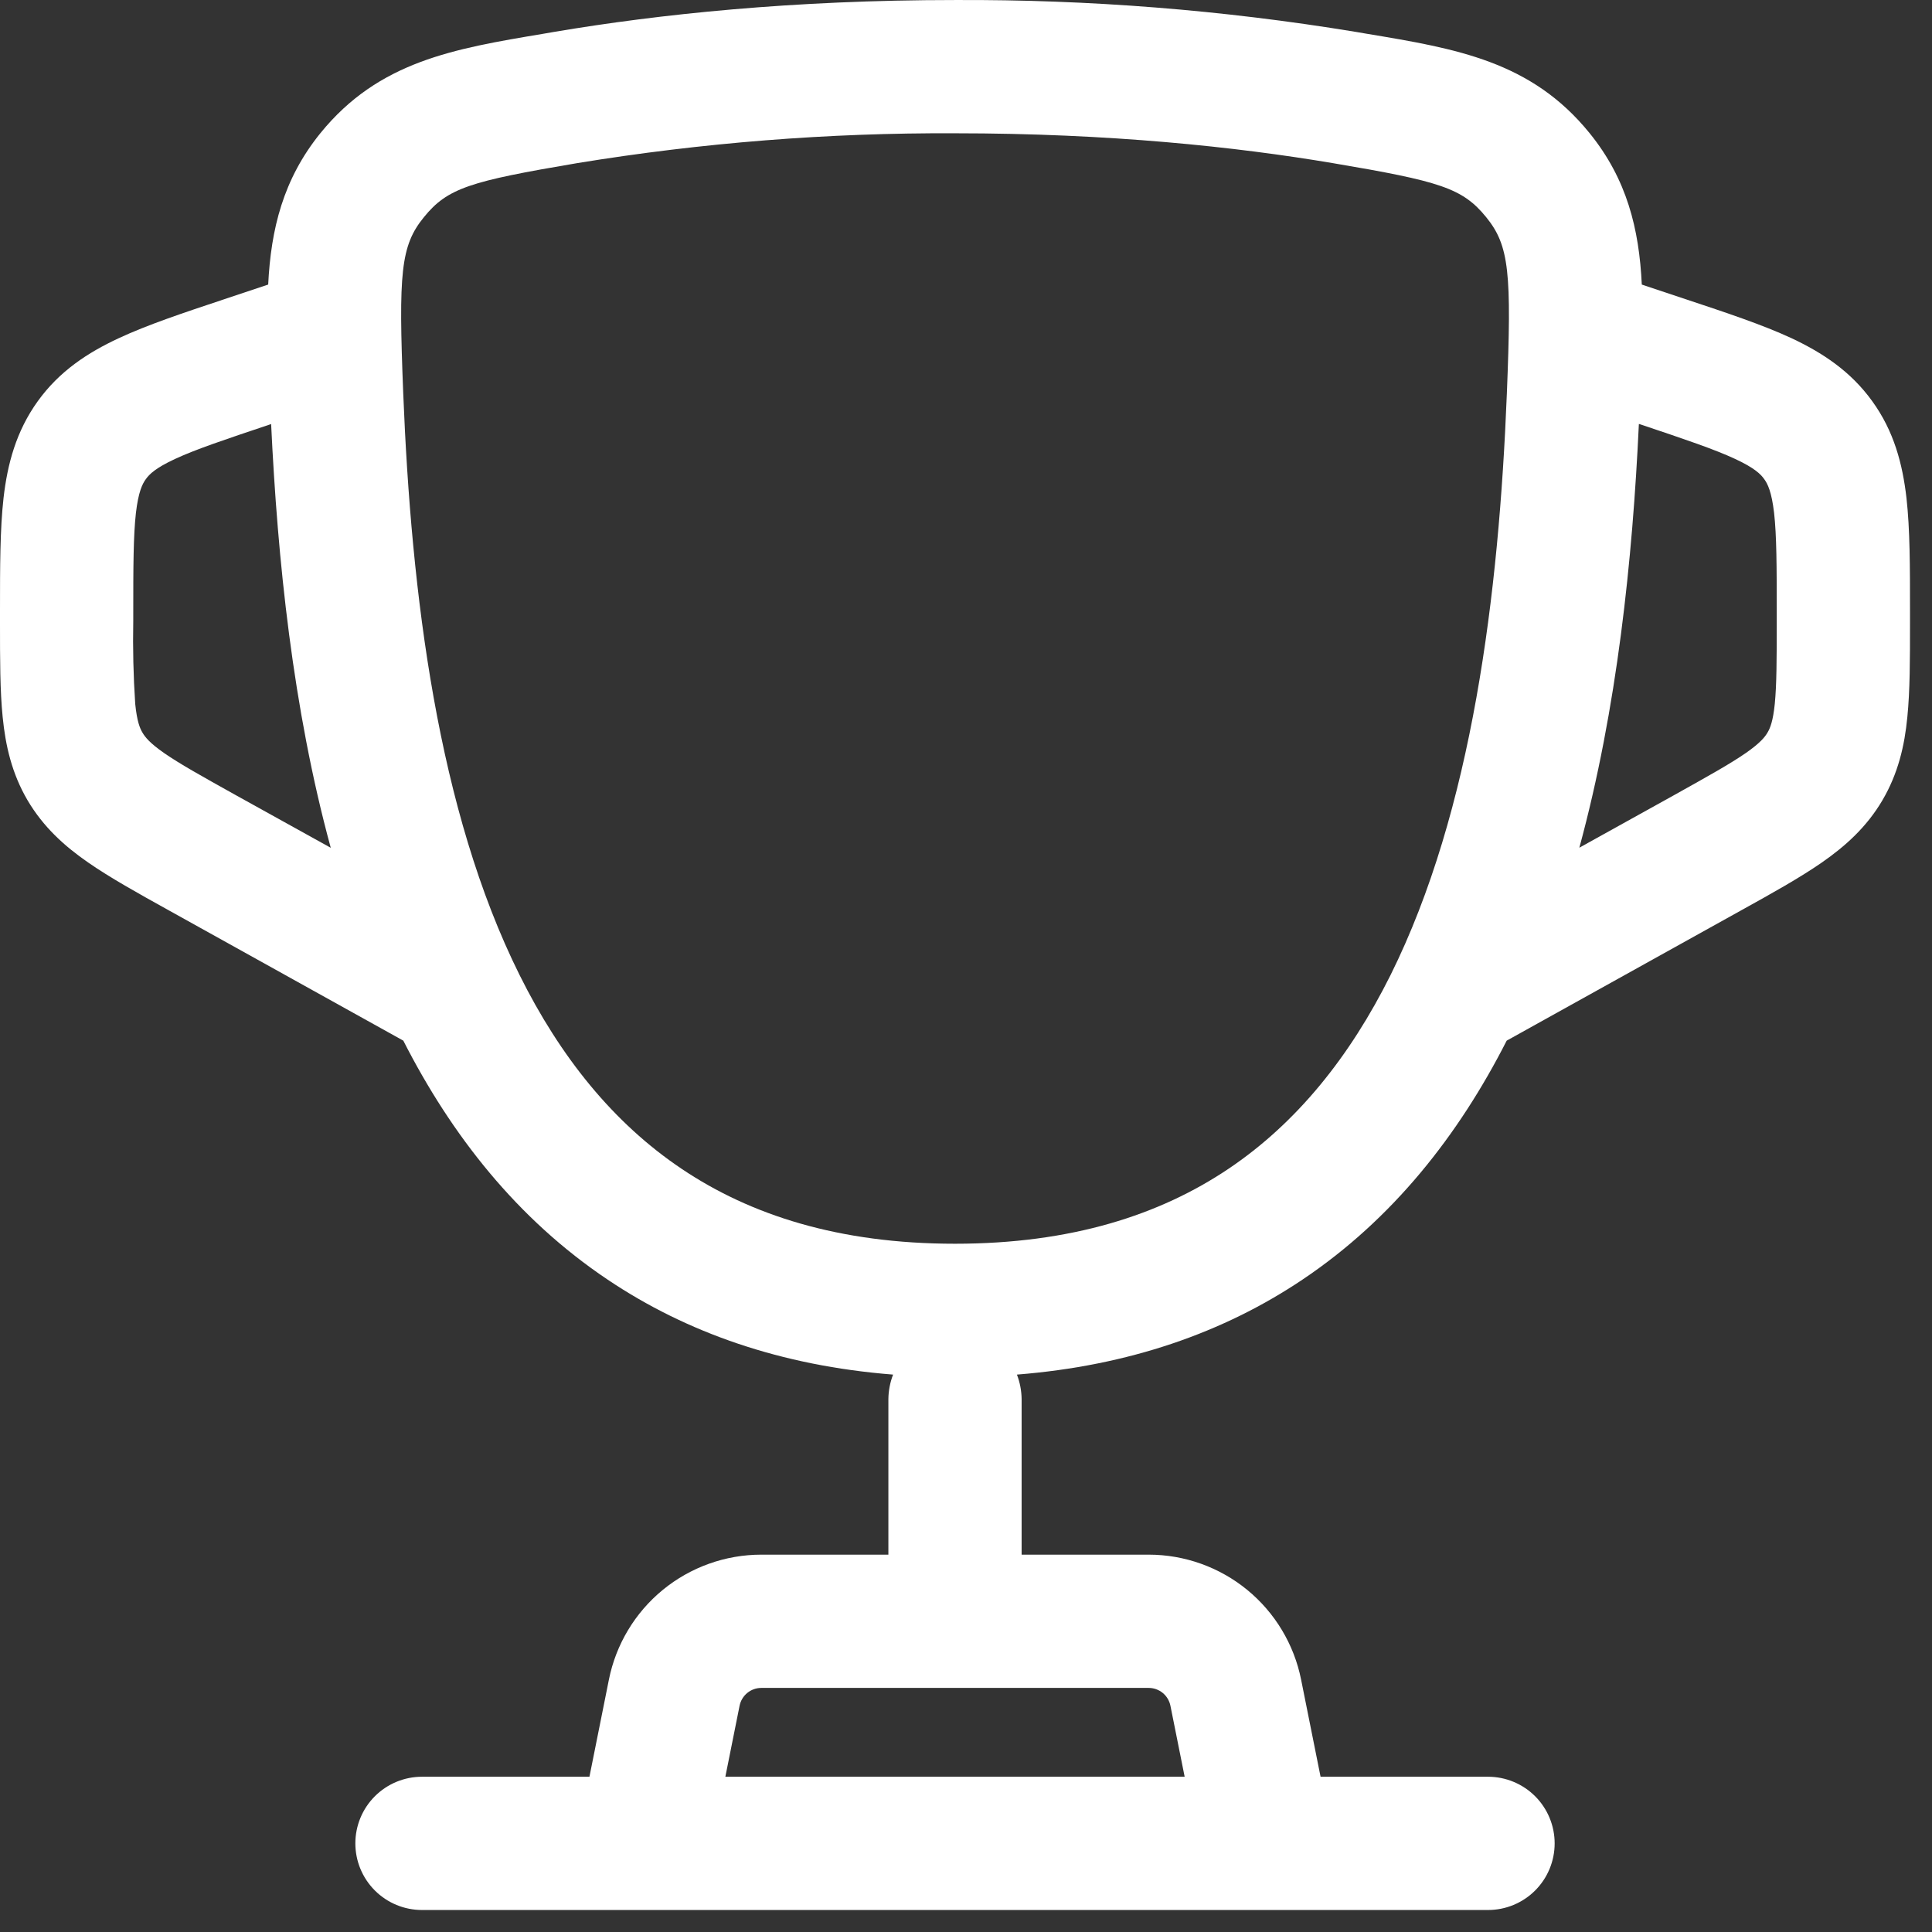 <?xml version="1.0" encoding="UTF-8"?> <svg xmlns="http://www.w3.org/2000/svg" width="86" height="86" viewBox="0 0 86 86" fill="none"><rect x="0" y="0" width="86" height="86" fill="#333333" stroke="none"/><path fill-rule="evenodd" clip-rule="evenodd" d="M42.511 0.001C35.282 0.001 29.306 0.638 24.707 1.413L24.178 1.504C20.184 2.172 16.862 2.73 14.264 5.925C12.603 7.977 12.061 10.196 11.938 12.667L9.993 13.316C8.162 13.925 6.553 14.462 5.283 15.056C3.907 15.696 2.646 16.519 1.681 17.859C0.716 19.2 0.332 20.655 0.158 22.162C-1.47315e-07 23.558 0 25.246 0 27.18V27.753C0 29.343 -1.10486e-07 30.747 0.119 31.921C0.245 33.191 0.526 34.428 1.226 35.623C1.934 36.821 2.875 37.667 3.927 38.395C4.896 39.067 6.122 39.751 7.513 40.522L17.953 46.323C20.089 50.519 23.019 54.26 27.049 56.961C30.556 59.317 34.768 60.796 39.754 61.188C39.62 61.538 39.549 61.908 39.545 62.283V69.203H33.89C32.29 69.203 30.739 69.758 29.502 70.772C28.265 71.787 27.418 73.198 27.104 74.767L26.238 79.089H18.784C17.997 79.089 17.243 79.402 16.686 79.958C16.13 80.514 15.818 81.269 15.818 82.055C15.818 82.842 16.13 83.596 16.686 84.152C17.243 84.709 17.997 85.021 18.784 85.021H66.237C67.024 85.021 67.778 84.709 68.335 84.152C68.891 83.596 69.203 82.842 69.203 82.055C69.203 81.269 68.891 80.514 68.335 79.958C67.778 79.402 67.024 79.089 66.237 79.089H58.783L57.917 74.767C57.603 73.198 56.756 71.787 55.519 70.772C54.282 69.758 52.731 69.203 51.131 69.203H45.476V62.283C45.472 61.908 45.401 61.538 45.267 61.188C50.253 60.792 54.465 59.317 57.972 56.964C62.006 54.26 64.932 50.519 67.068 46.323L77.507 40.522C78.9 39.751 80.125 39.067 81.094 38.395C82.142 37.667 83.087 36.821 83.791 35.626C84.495 34.428 84.78 33.191 84.902 31.921C85.021 30.747 85.021 29.343 85.021 27.753V27.18C85.021 25.25 85.021 23.558 84.863 22.162C84.689 20.655 84.309 19.196 83.34 17.859C82.376 16.519 81.114 15.696 79.742 15.052C78.465 14.459 76.859 13.925 75.028 13.316L73.082 12.667C72.964 10.192 72.422 7.977 70.757 5.925C68.163 2.726 64.841 2.168 60.847 1.504L60.313 1.413C54.429 0.446 48.474 -0.026 42.511 0.001ZM52.733 79.089L52.1 75.93C52.055 75.706 51.934 75.504 51.758 75.359C51.581 75.214 51.36 75.135 51.131 75.135H33.89C33.661 75.135 33.44 75.214 33.263 75.359C33.087 75.504 32.966 75.706 32.921 75.93L32.288 79.089H52.733ZM12.014 18.895L12.069 18.875C12.354 24.886 13.03 31.53 14.723 37.738L10.507 35.401C8.969 34.543 8.004 34.005 7.308 33.523C6.667 33.076 6.458 32.811 6.343 32.613C6.224 32.415 6.098 32.107 6.019 31.332C5.937 30.097 5.908 28.86 5.932 27.623V27.334C5.932 25.203 5.936 23.854 6.05 22.834C6.161 21.893 6.335 21.541 6.493 21.327C6.647 21.11 6.924 20.833 7.782 20.434C8.716 19.999 9.997 19.572 12.014 18.895ZM72.952 18.872C72.671 24.882 71.991 31.526 70.302 37.734L74.514 35.397C76.052 34.539 77.017 34.001 77.713 33.519C78.354 33.072 78.563 32.807 78.678 32.609C78.797 32.411 78.923 32.103 79.002 31.328C79.085 30.482 79.089 29.378 79.089 27.619V27.33C79.089 25.199 79.085 23.85 78.971 22.83C78.86 21.889 78.686 21.537 78.528 21.323C78.374 21.106 78.097 20.829 77.239 20.43C76.305 19.995 75.024 19.564 73.007 18.887L72.952 18.872ZM25.696 7.261C31.254 6.352 36.879 5.907 42.511 5.933C49.391 5.933 55.034 6.538 59.325 7.261C64.098 8.068 65.098 8.369 66.154 9.666C67.19 10.939 67.289 12.149 67.076 17.507C66.72 26.436 65.541 36.077 61.895 43.409C60.092 47.023 57.735 49.981 54.67 52.037C51.622 54.082 47.687 55.363 42.511 55.363C37.334 55.363 33.403 54.082 30.355 52.037C27.286 49.981 24.929 47.023 23.13 43.405C19.48 36.077 18.305 26.44 17.949 17.503C17.736 12.149 17.831 10.939 18.871 9.666C19.923 8.369 20.923 8.068 25.696 7.261Z" fill="white"></path></svg> 
